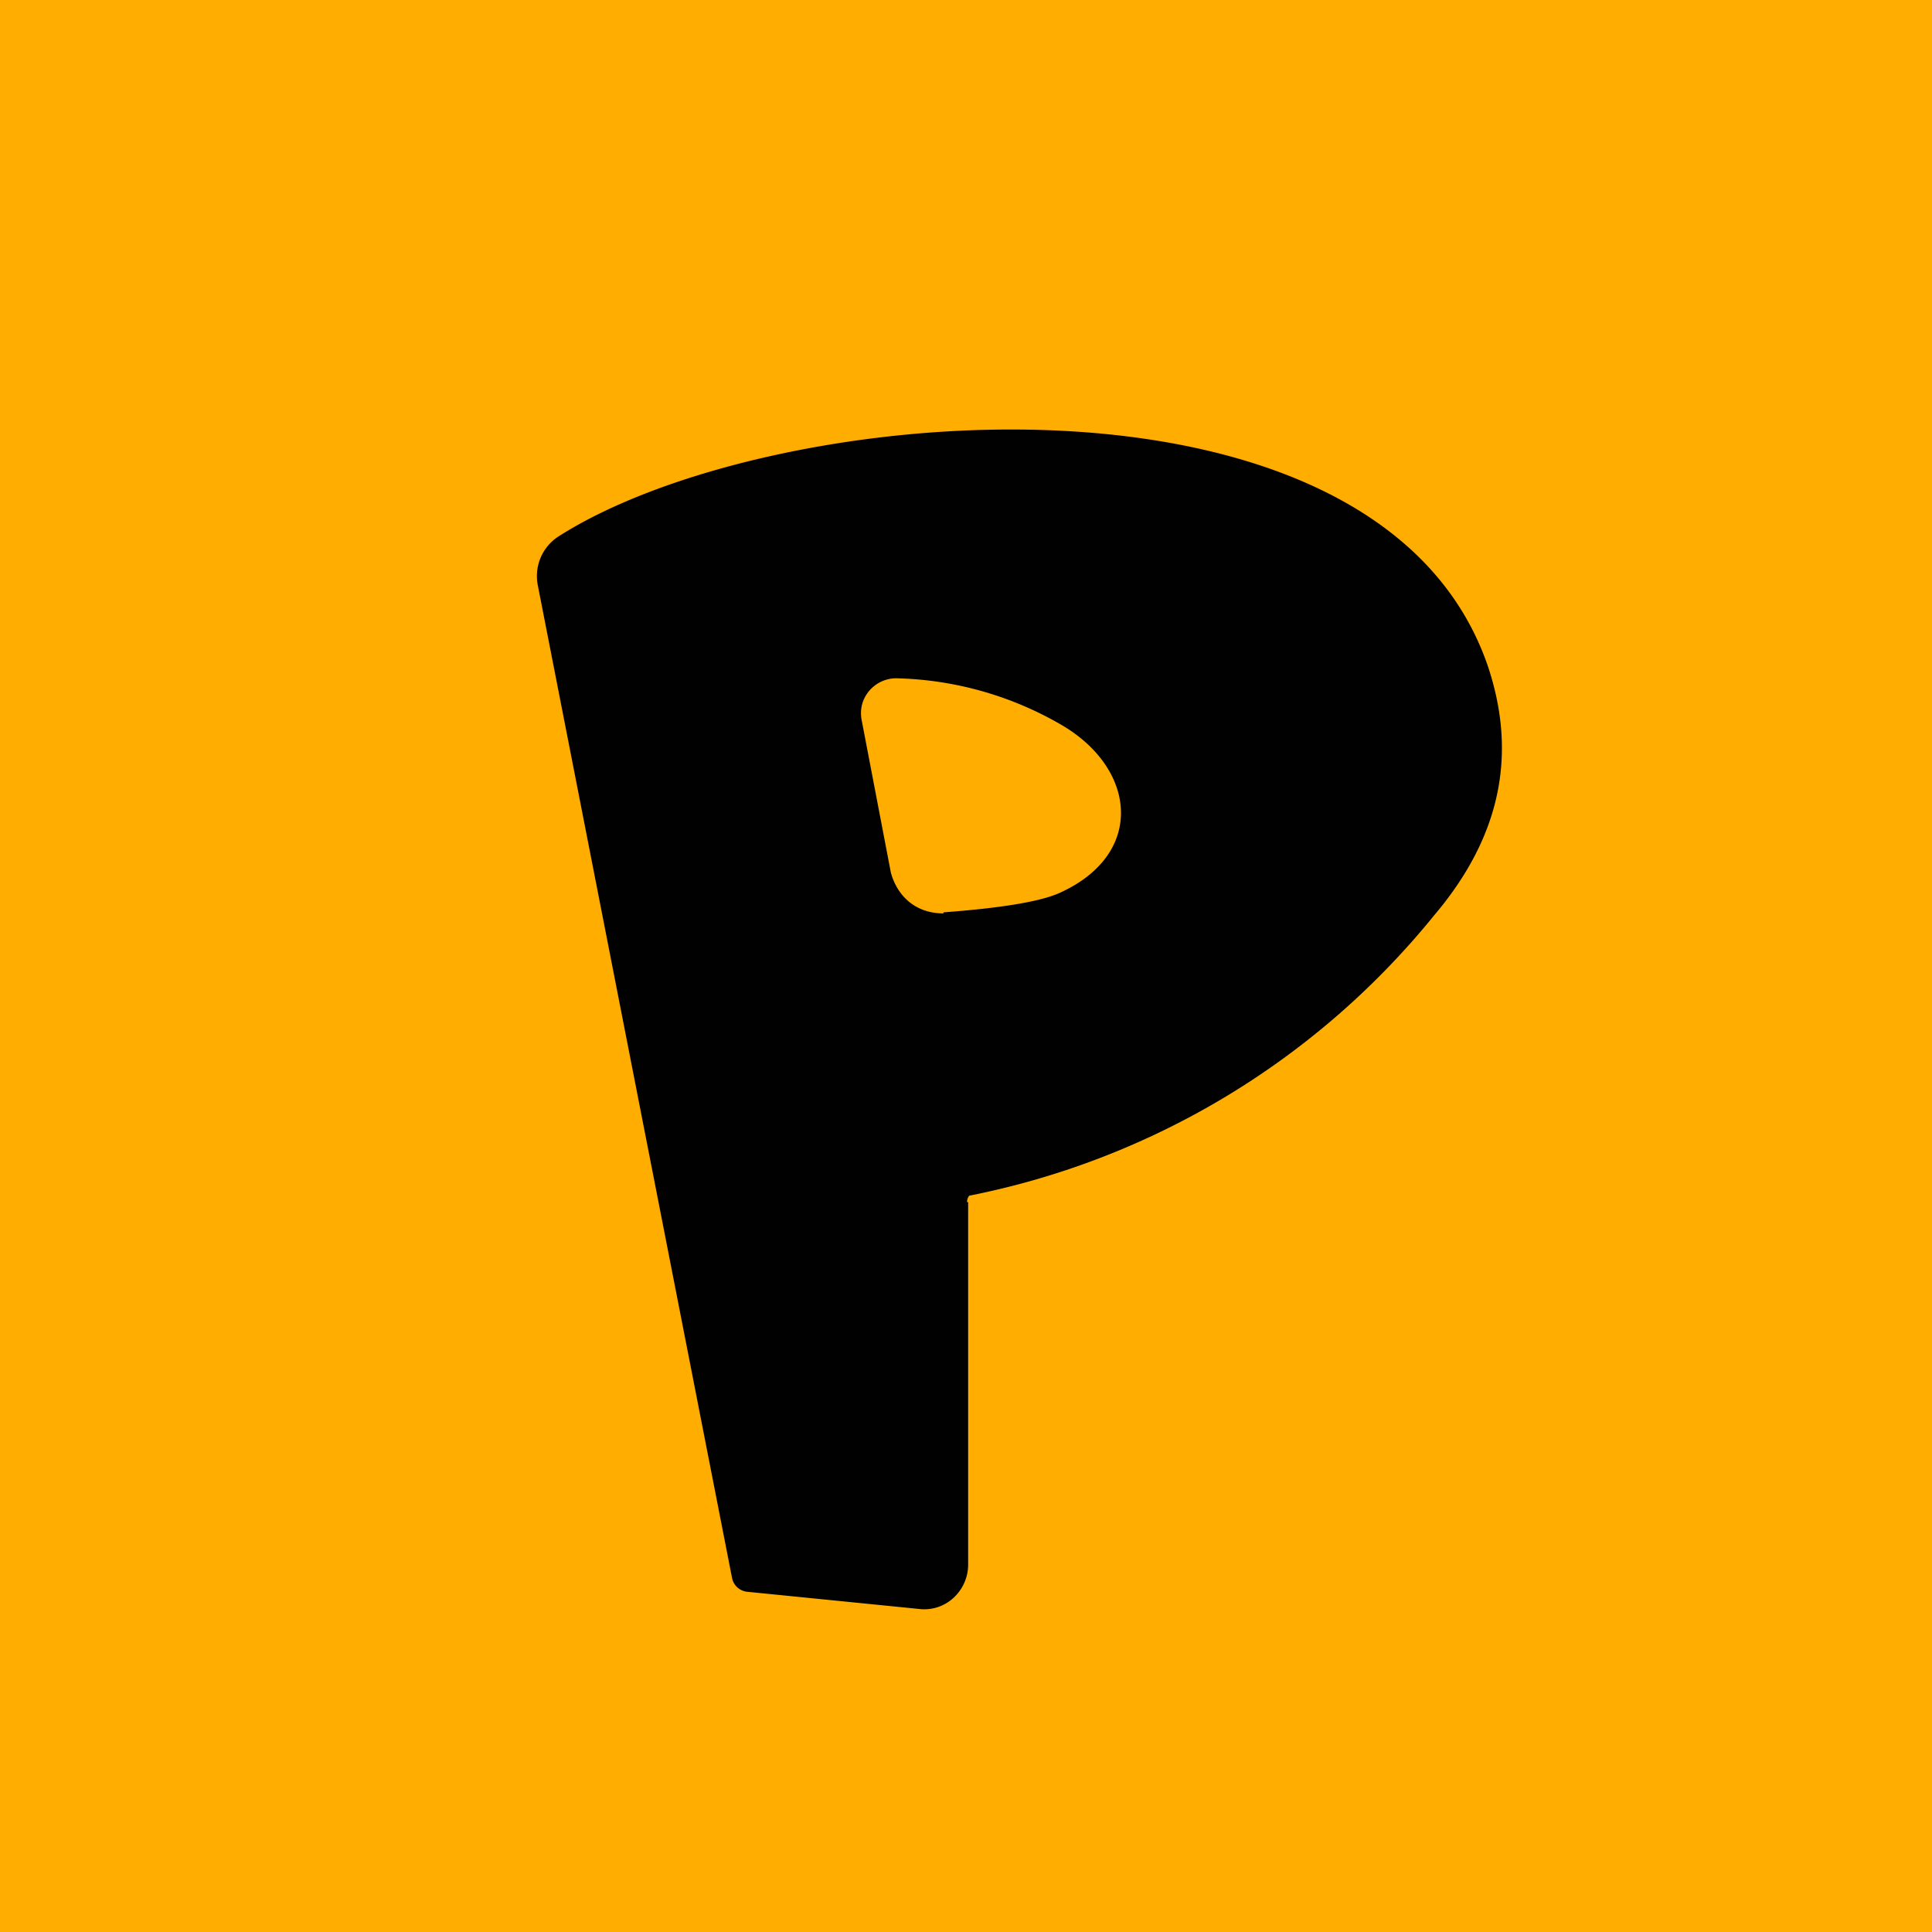 <!-- by TradingView --><svg width="18" height="18" viewBox="0 0 18 18" xmlns="http://www.w3.org/2000/svg"><path fill="#FFAD01" d="M0 0h18v18H0z"/><path d="M9.02 11.2v3.38a.42.42 0 0 1-.14.31.4.4 0 0 1-.32.1l-1.6-.16a.16.16 0 0 1-.14-.13L5.01 5.45A.44.44 0 0 1 5.2 5c2-1.28 7.64-1.75 8.66 1.2.28.83.12 1.6-.5 2.33a7.43 7.43 0 0 1-4.33 2.61.09.09 0 0 0-.02.06ZM8.79 8.5c.54-.04.9-.1 1.08-.18.8-.36.72-1.15.03-1.56a3.2 3.2 0 0 0-1.53-.44.33.33 0 0 0-.34.25.34.34 0 0 0 0 .15l.27 1.41c.03.11.09.21.18.28.09.07.2.1.31.1Z" fill="#010101"/></svg>